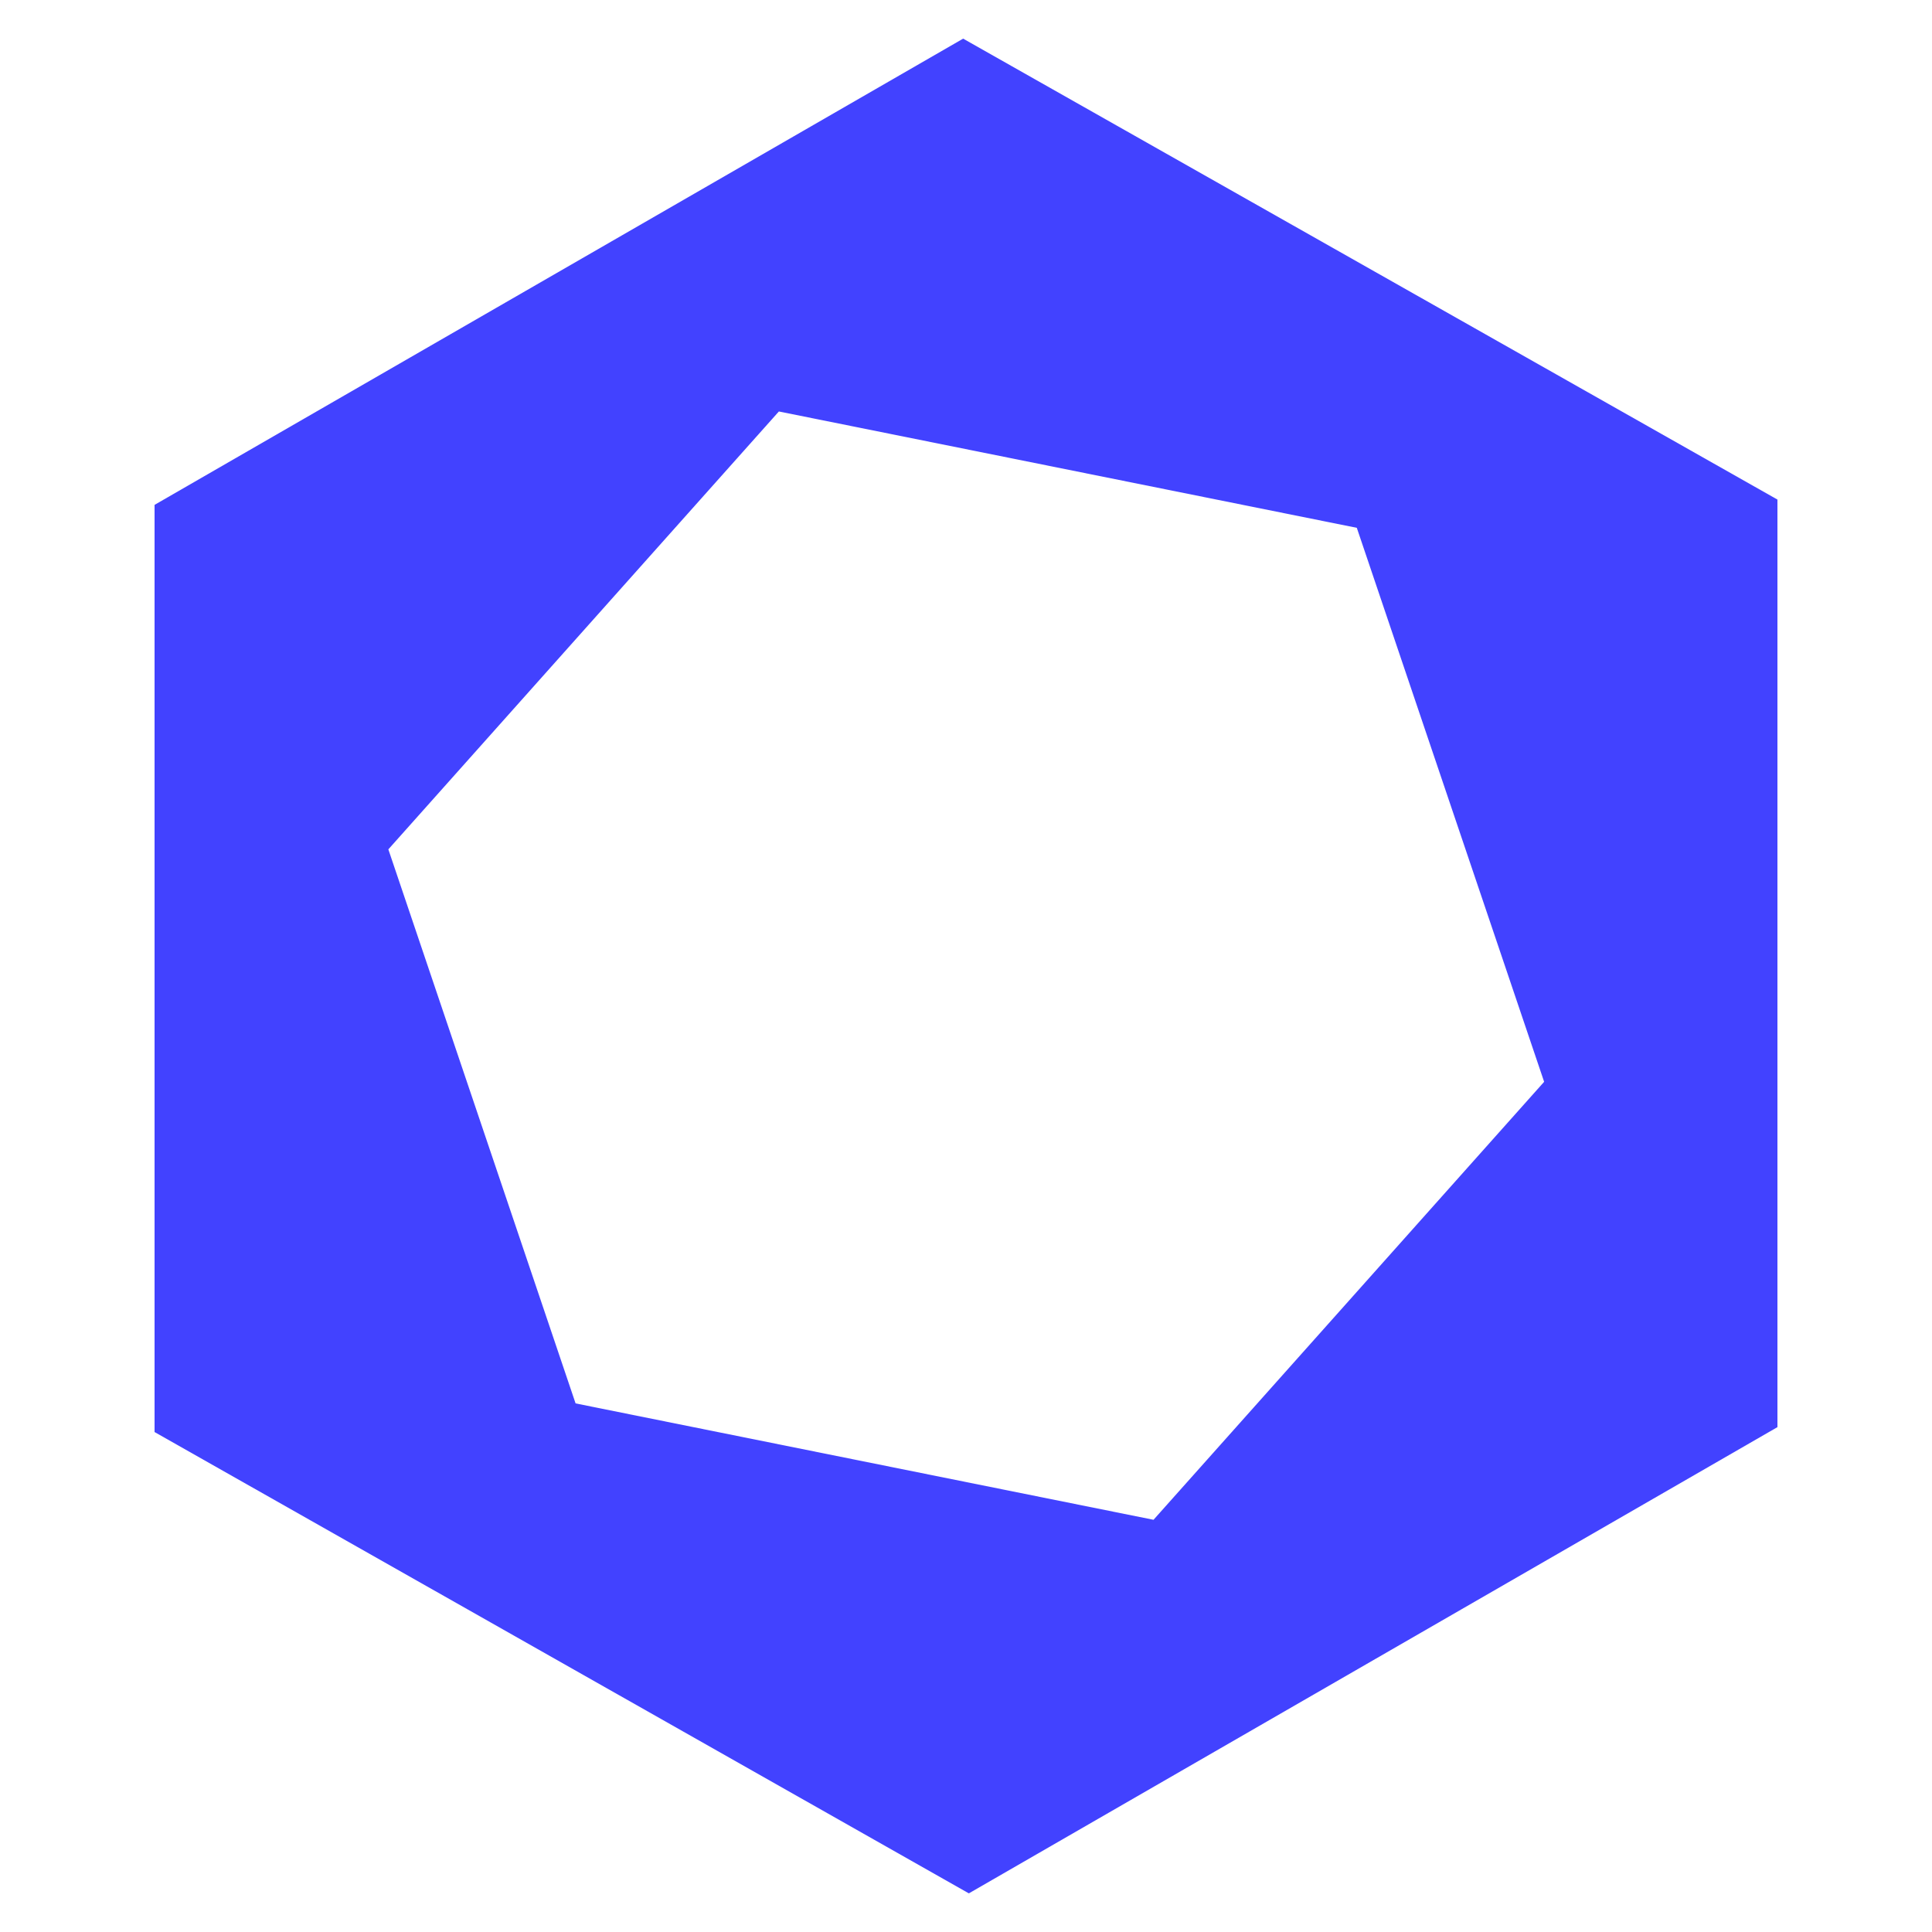 <svg width="50" height="50" viewBox="0 0 50 50" fill="none" xmlns="http://www.w3.org/2000/svg">
<rect width="50" height="50" fill="white"/>
<path d="M46 12.929L24.926 1L4 13.066V37.061L25.074 49L46 36.934V13.041V12.929ZM10.048 21.984L20.157 10.649L35.114 13.66L39.962 27.997L29.853 39.332L14.896 36.32L10.048 21.974V21.984Z" fill="#4242FF"/>
</svg>
